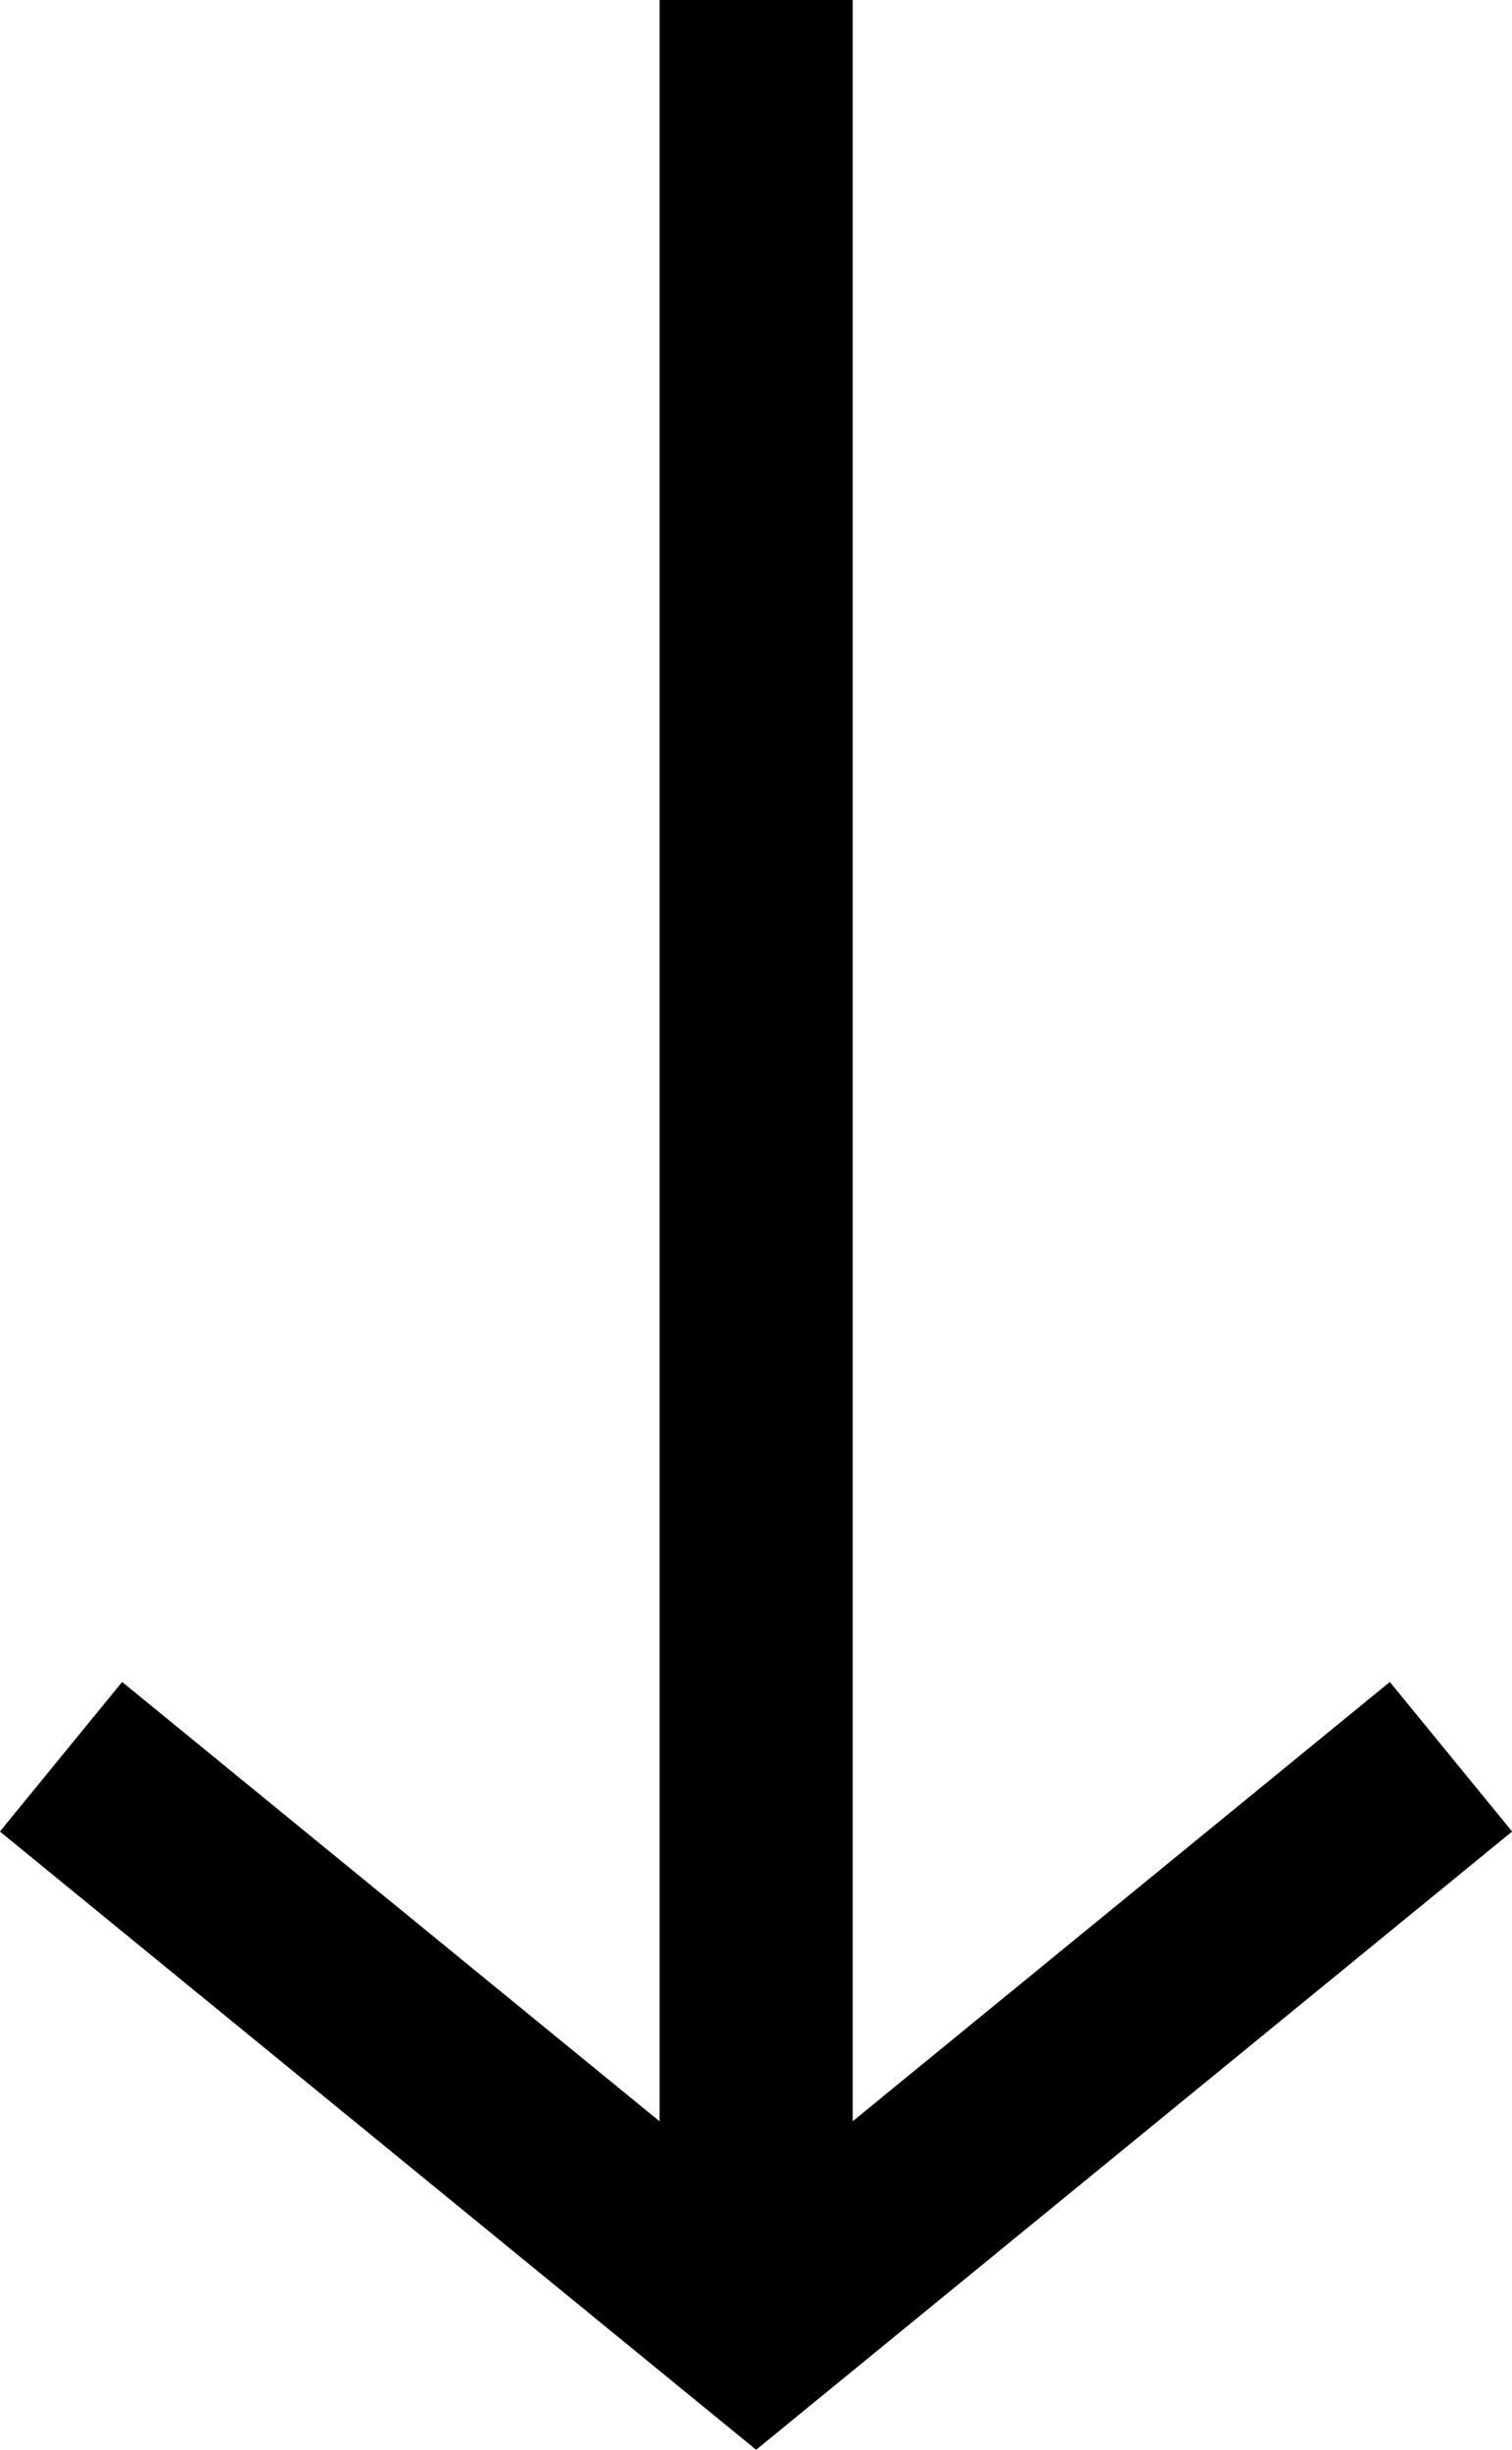 <?xml version="1.0" encoding="UTF-8"?><svg id="Laag_1" xmlns="http://www.w3.org/2000/svg" viewBox="0 0 61.45 99.54"><defs><style>.cls-1{fill:none;stroke:#000;stroke-miterlimit:10;stroke-width:7.85px;}</style></defs><polyline class="cls-1" points="58.97 71.38 30.73 94.47 2.48 71.38"/><line class="cls-1" x1="30.73" y1="94.47" x2="30.73"/></svg>
